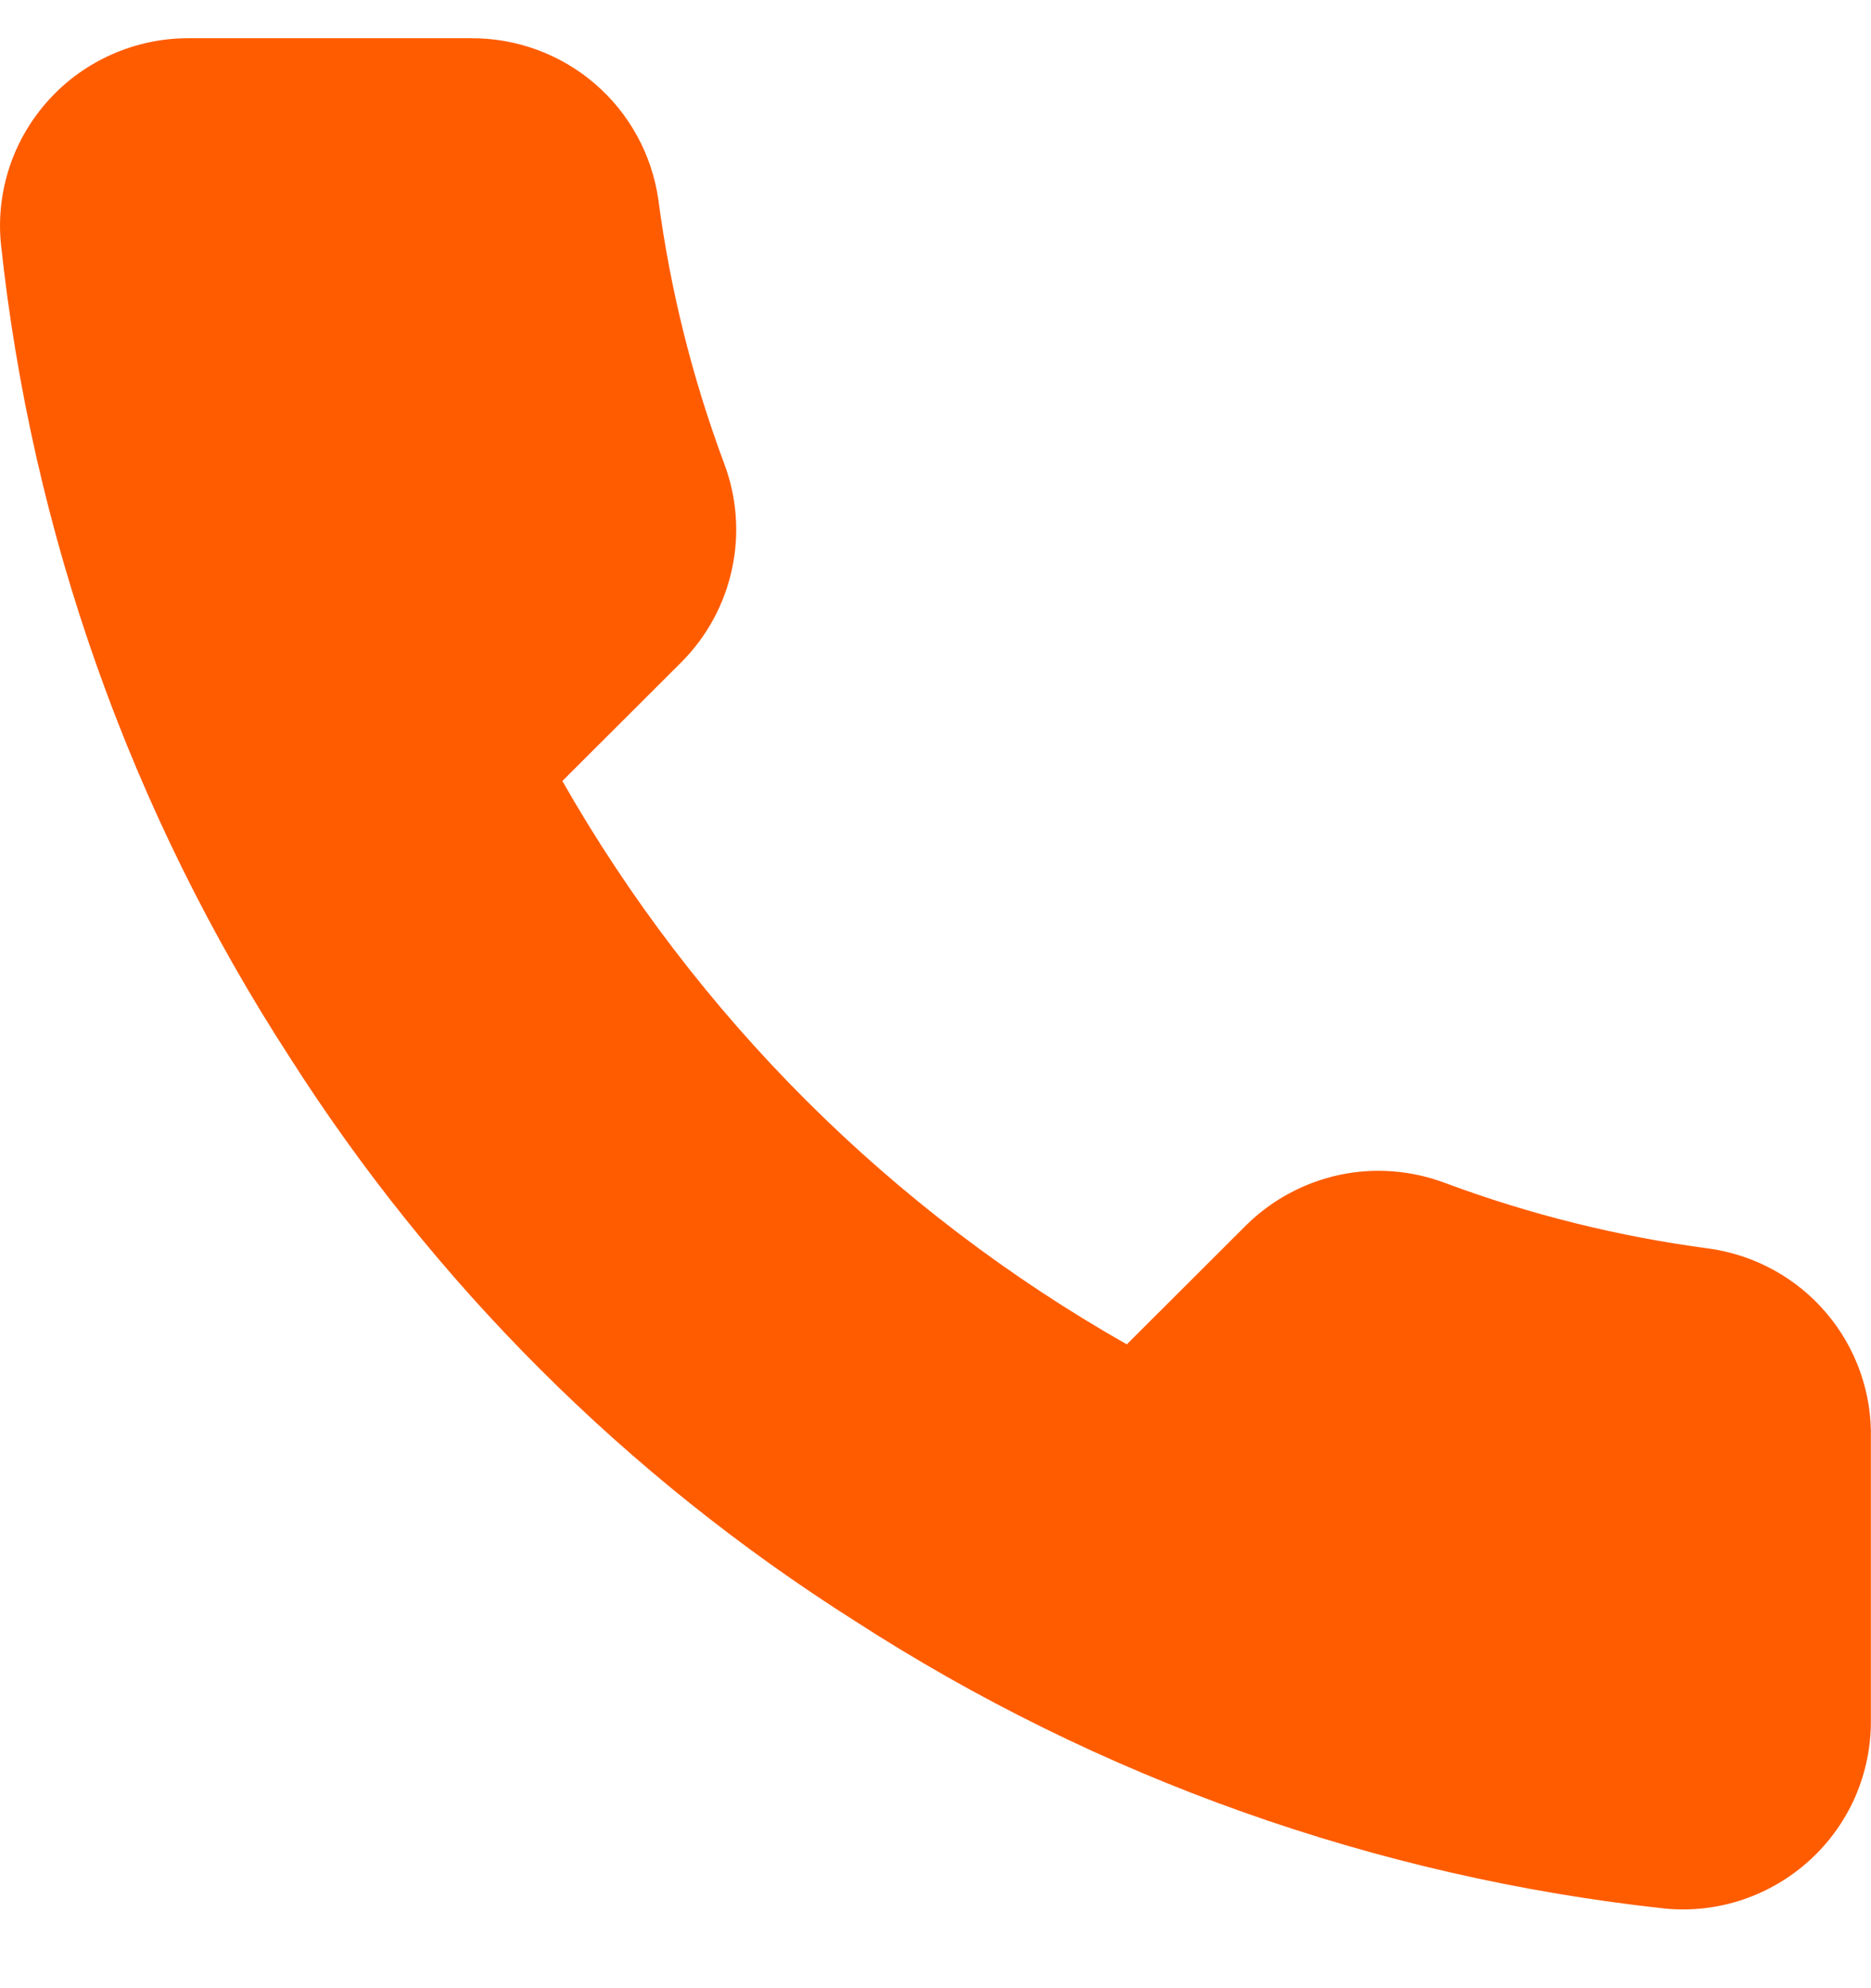 <svg width="16" height="17" viewBox="0 0 16 17" fill="none" xmlns="http://www.w3.org/2000/svg">
<path d="M15.999 12.306V14.714C16 14.938 15.954 15.159 15.865 15.364C15.775 15.569 15.643 15.753 15.478 15.904C15.313 16.055 15.118 16.17 14.906 16.242C14.694 16.314 14.469 16.34 14.246 16.32C11.77 16.052 9.392 15.207 7.303 13.855C5.359 12.623 3.711 10.978 2.476 9.038C1.117 6.943 0.271 4.559 0.007 2.077C-0.014 1.855 0.013 1.631 0.084 1.42C0.155 1.209 0.27 1.015 0.421 0.85C0.571 0.685 0.755 0.554 0.959 0.464C1.163 0.374 1.384 0.327 1.607 0.327H4.021C4.411 0.323 4.79 0.461 5.086 0.715C5.382 0.969 5.575 1.322 5.63 1.708C5.732 2.479 5.921 3.235 6.193 3.964C6.301 4.251 6.325 4.563 6.26 4.864C6.196 5.164 6.047 5.44 5.831 5.658L4.809 6.678C5.954 8.688 7.622 10.352 9.636 11.495L10.658 10.475C10.877 10.259 11.153 10.111 11.454 10.046C11.754 9.982 12.067 10.006 12.355 10.114C13.085 10.386 13.844 10.574 14.616 10.676C15.007 10.731 15.364 10.927 15.619 11.228C15.874 11.528 16.009 11.912 15.999 12.306Z" fill="#FF5C00"/>
</svg>
